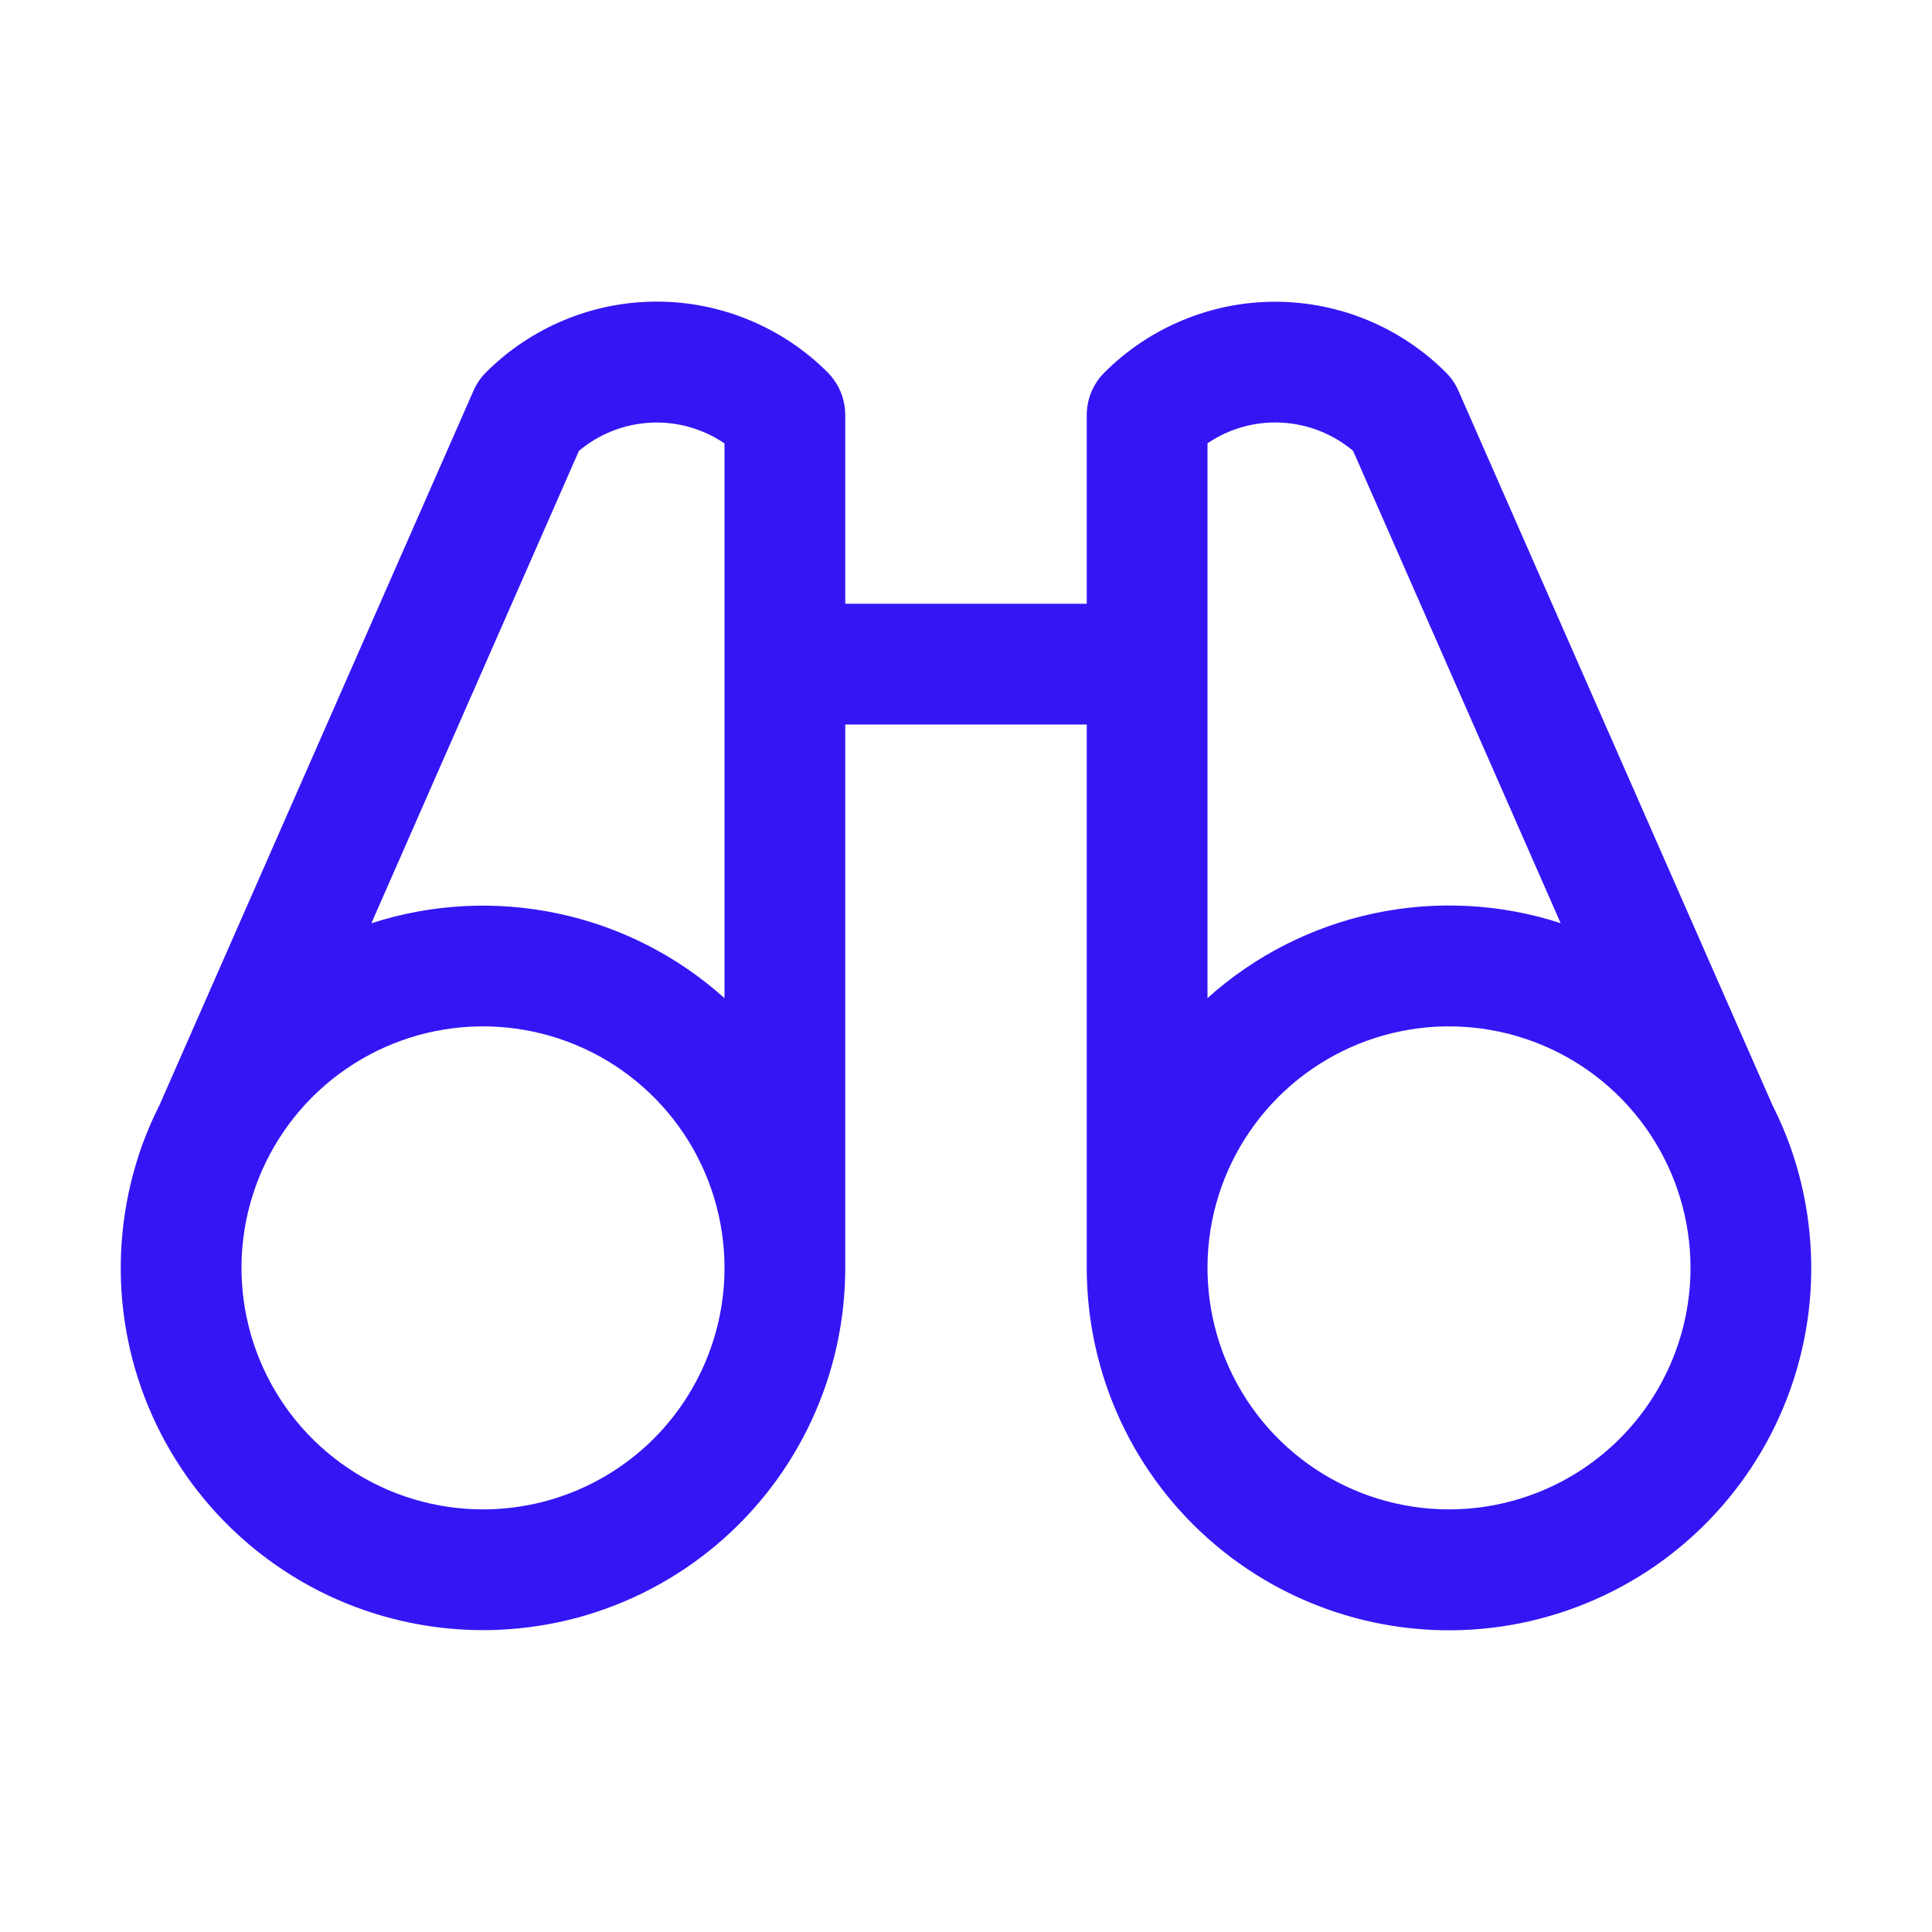 <svg width="28" height="28" viewBox="0 0 28 28" fill="none" xmlns="http://www.w3.org/2000/svg">
<path d="M25.944 16.611C25.871 16.407 25.785 16.208 25.687 16.015L21.138 5.666C21.095 5.566 21.033 5.475 20.956 5.399C20.631 5.074 20.245 4.816 19.821 4.64C19.396 4.464 18.941 4.373 18.481 4.373C18.021 4.373 17.566 4.464 17.142 4.64C16.717 4.816 16.331 5.074 16.006 5.399C15.842 5.562 15.75 5.784 15.75 6.016V8.75H12.25V6.016C12.25 5.901 12.227 5.787 12.184 5.681C12.14 5.574 12.075 5.478 11.994 5.396C11.669 5.071 11.283 4.814 10.858 4.638C10.434 4.462 9.979 4.371 9.519 4.371C9.059 4.371 8.604 4.462 8.179 4.638C7.755 4.814 7.369 5.071 7.044 5.396C6.967 5.473 6.905 5.564 6.862 5.663L2.313 16.012C2.215 16.206 2.129 16.405 2.056 16.608C1.799 17.329 1.702 18.098 1.772 18.86C1.843 19.622 2.079 20.359 2.465 21.02C2.851 21.681 3.376 22.25 4.005 22.687C4.633 23.124 5.349 23.418 6.104 23.548C6.858 23.679 7.631 23.643 8.37 23.444C9.109 23.244 9.795 22.885 10.381 22.392C10.966 21.899 11.437 21.284 11.76 20.59C12.083 19.896 12.25 19.14 12.25 18.375V10.5H15.75V18.375C15.75 19.14 15.917 19.897 16.239 20.591C16.562 21.285 17.032 21.9 17.618 22.393C18.203 22.886 18.89 23.245 19.628 23.445C20.367 23.645 21.141 23.681 21.895 23.551C22.649 23.42 23.366 23.126 23.995 22.69C24.623 22.253 25.149 21.684 25.535 21.023C25.921 20.362 26.157 19.624 26.228 18.862C26.298 18.1 26.201 17.331 25.944 16.611ZM8.39 6.535C8.682 6.289 9.046 6.146 9.427 6.126C9.808 6.106 10.184 6.212 10.5 6.426V14.466C9.817 13.852 8.984 13.429 8.086 13.239C7.188 13.049 6.256 13.097 5.382 13.381L8.39 6.535ZM7 21.875C6.308 21.875 5.631 21.67 5.056 21.285C4.48 20.901 4.031 20.354 3.766 19.714C3.502 19.075 3.432 18.371 3.567 17.692C3.702 17.013 4.036 16.39 4.525 15.9C5.015 15.411 5.638 15.077 6.317 14.942C6.996 14.807 7.7 14.877 8.339 15.141C8.979 15.406 9.526 15.855 9.91 16.43C10.295 17.006 10.5 17.683 10.5 18.375C10.5 19.303 10.131 20.193 9.475 20.85C8.819 21.506 7.928 21.875 7 21.875ZM17.5 6.425C17.816 6.21 18.192 6.105 18.573 6.125C18.954 6.145 19.318 6.288 19.61 6.534L22.618 13.379C21.744 13.095 20.812 13.047 19.914 13.237C19.015 13.428 18.183 13.851 17.5 14.465V6.425ZM21 21.875C20.308 21.875 19.631 21.67 19.055 21.285C18.48 20.901 18.031 20.354 17.766 19.714C17.502 19.075 17.432 18.371 17.567 17.692C17.702 17.013 18.036 16.39 18.525 15.9C19.015 15.411 19.638 15.077 20.317 14.942C20.996 14.807 21.7 14.877 22.339 15.141C22.979 15.406 23.526 15.855 23.91 16.43C24.295 17.006 24.5 17.683 24.5 18.375C24.5 19.303 24.131 20.193 23.475 20.85C22.819 21.506 21.928 21.875 21 21.875Z" fill="#3416F5"/>
</svg>

